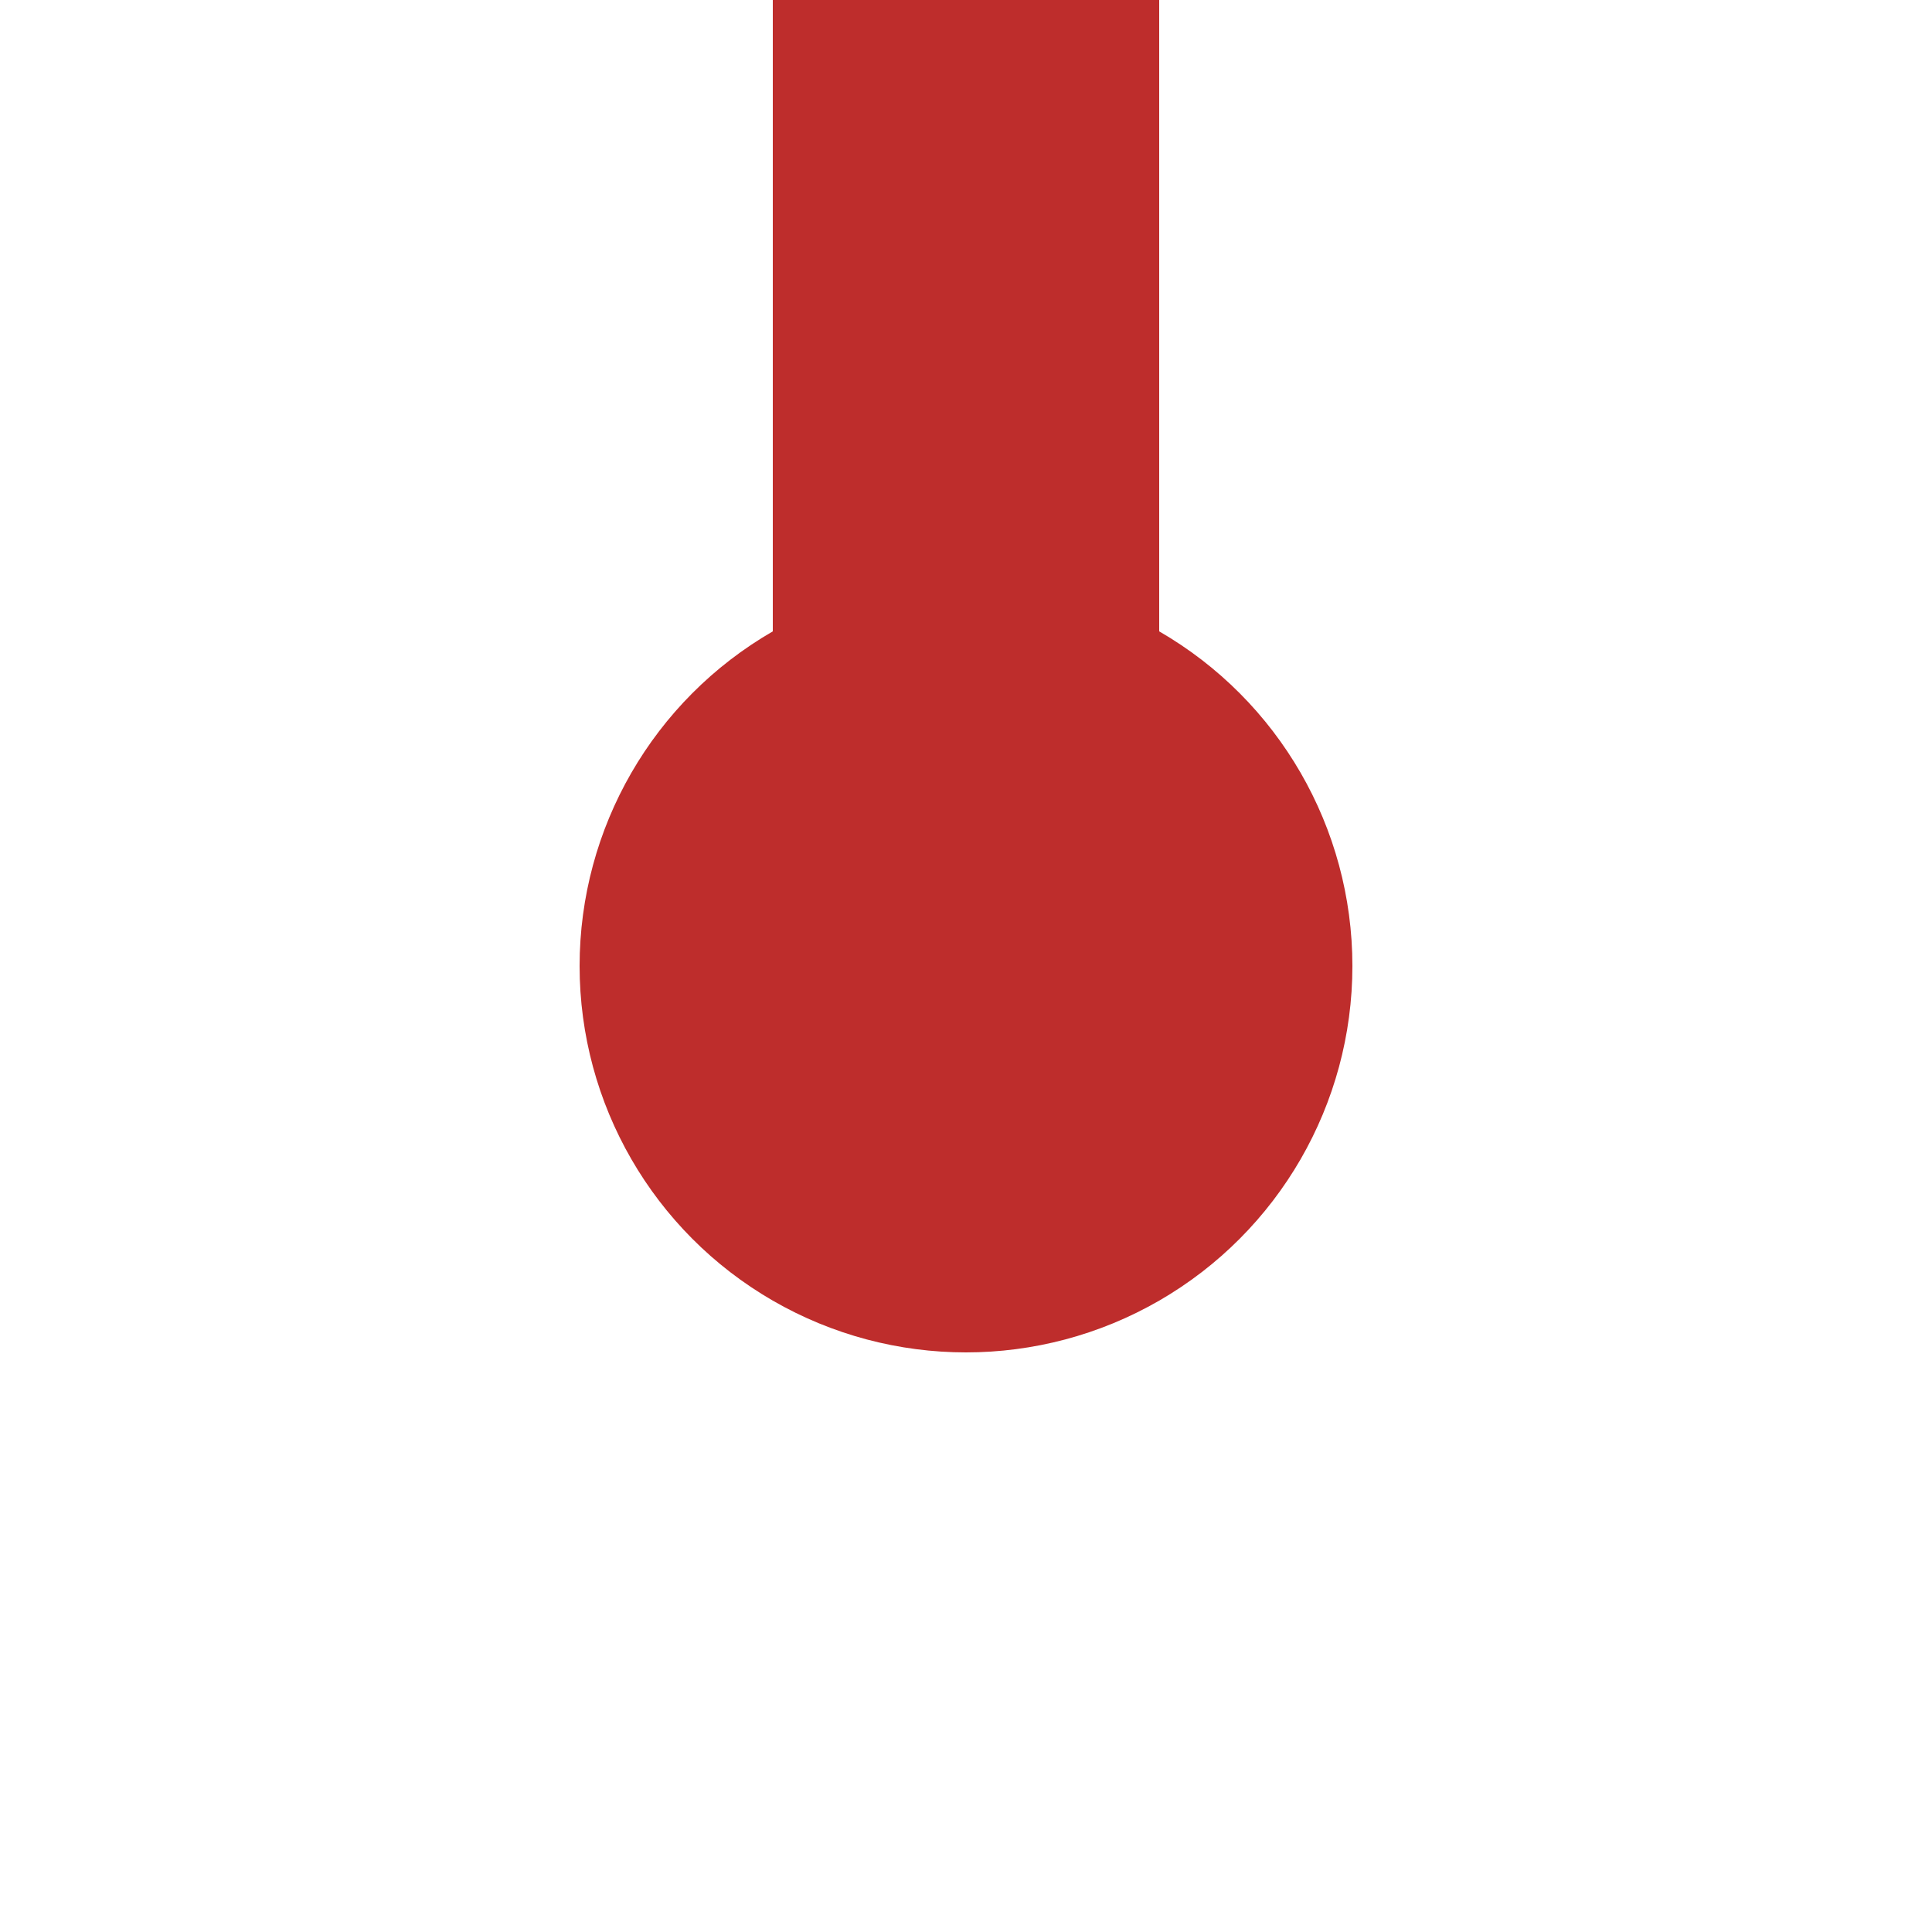 <?xml version="1.0" encoding="UTF-8"?>
<svg xmlns="http://www.w3.org/2000/svg" width="500" height="500">
 <title>KHSTe</title>
 <path stroke="#BE2D2C" d="M 250,250 V 0" stroke-width="100"/>
 <circle fill="#BE2D2C" cx="250" cy="250" r="100"/>
</svg>